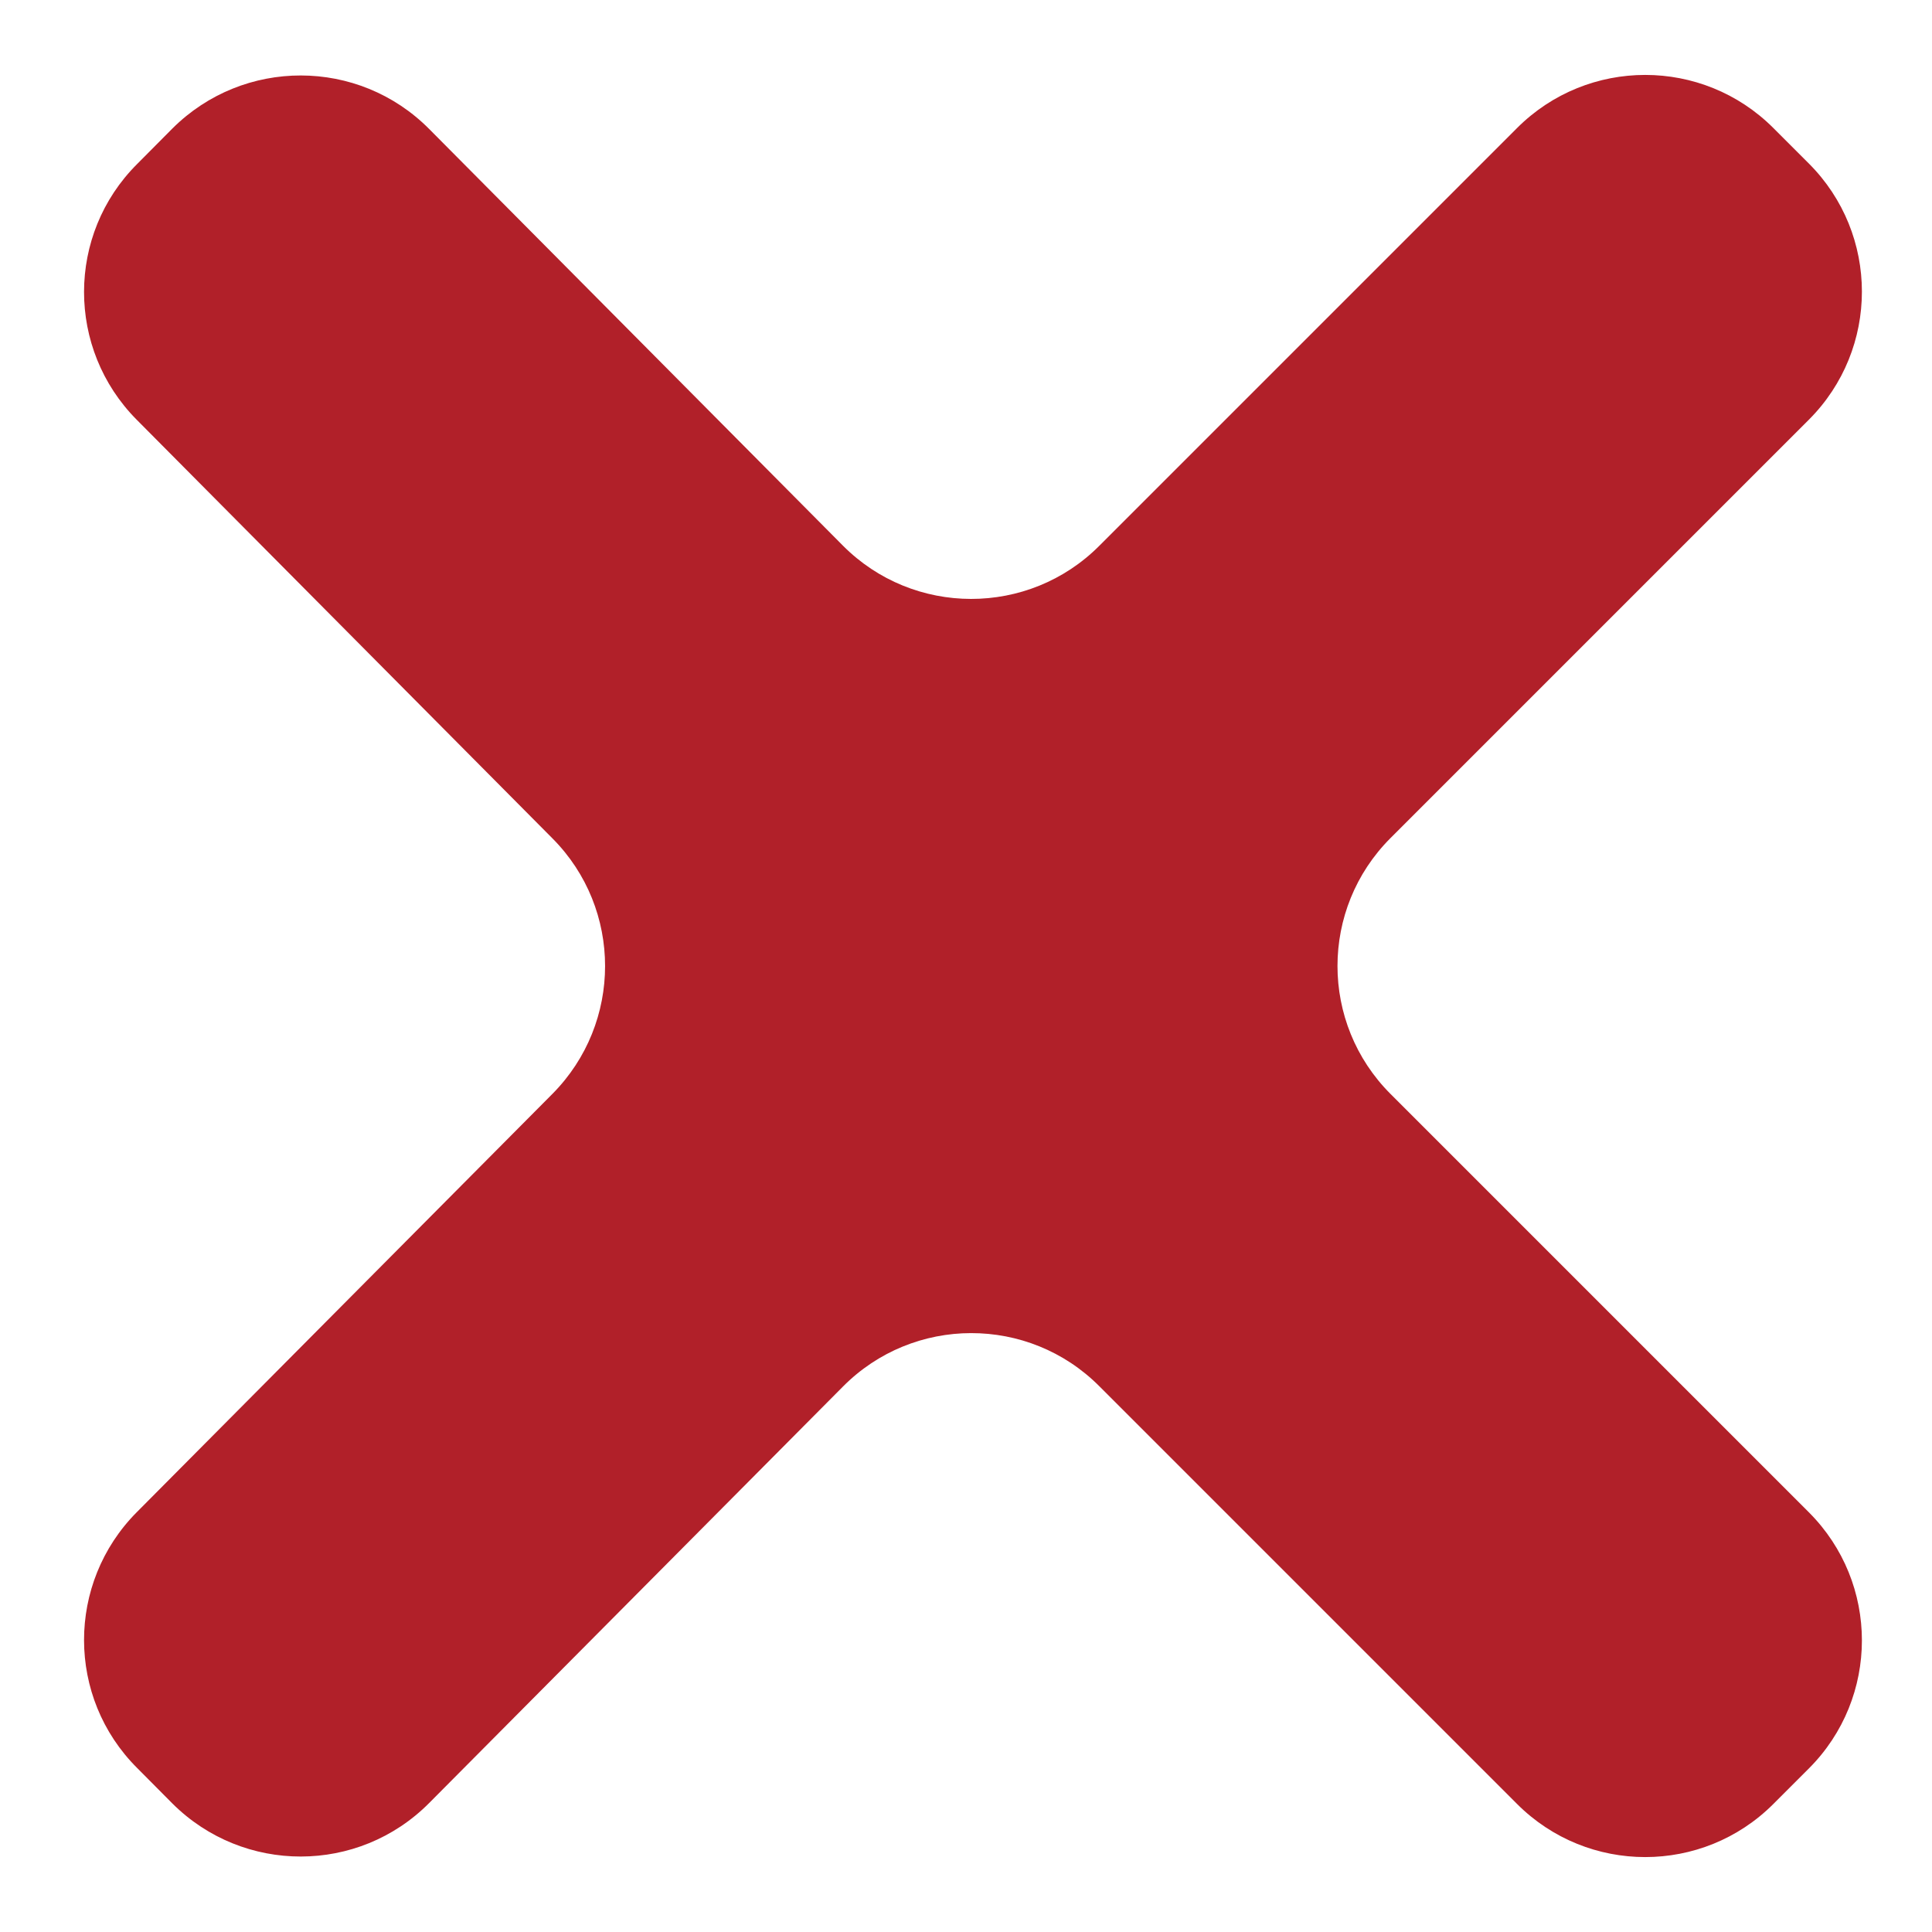 <svg width="8" height="8" viewBox="0 0 8 8" fill="none" xmlns="http://www.w3.org/2000/svg">
<path d="M0.714 7.468C1.008 7.761 1.484 7.761 1.777 7.466L3.49 5.742C3.782 5.447 4.259 5.446 4.552 5.74L6.282 7.47C6.575 7.763 7.05 7.763 7.343 7.47L7.49 7.323C7.783 7.03 7.783 6.555 7.49 6.262L5.758 4.53C5.465 4.237 5.465 3.763 5.758 3.47L7.49 1.738C7.783 1.445 7.783 0.97 7.49 0.677L7.343 0.53C7.05 0.237 6.575 0.237 6.282 0.53L4.552 2.26C4.259 2.554 3.782 2.553 3.49 2.259L1.777 0.534C1.484 0.239 1.008 0.239 0.714 0.532L0.568 0.679C0.275 0.971 0.275 1.445 0.566 1.738L2.288 3.472C2.578 3.764 2.578 4.236 2.288 4.529L0.566 6.262C0.275 6.555 0.275 7.029 0.568 7.321L0.714 7.468Z" fill="#B12029"/>
</svg>
